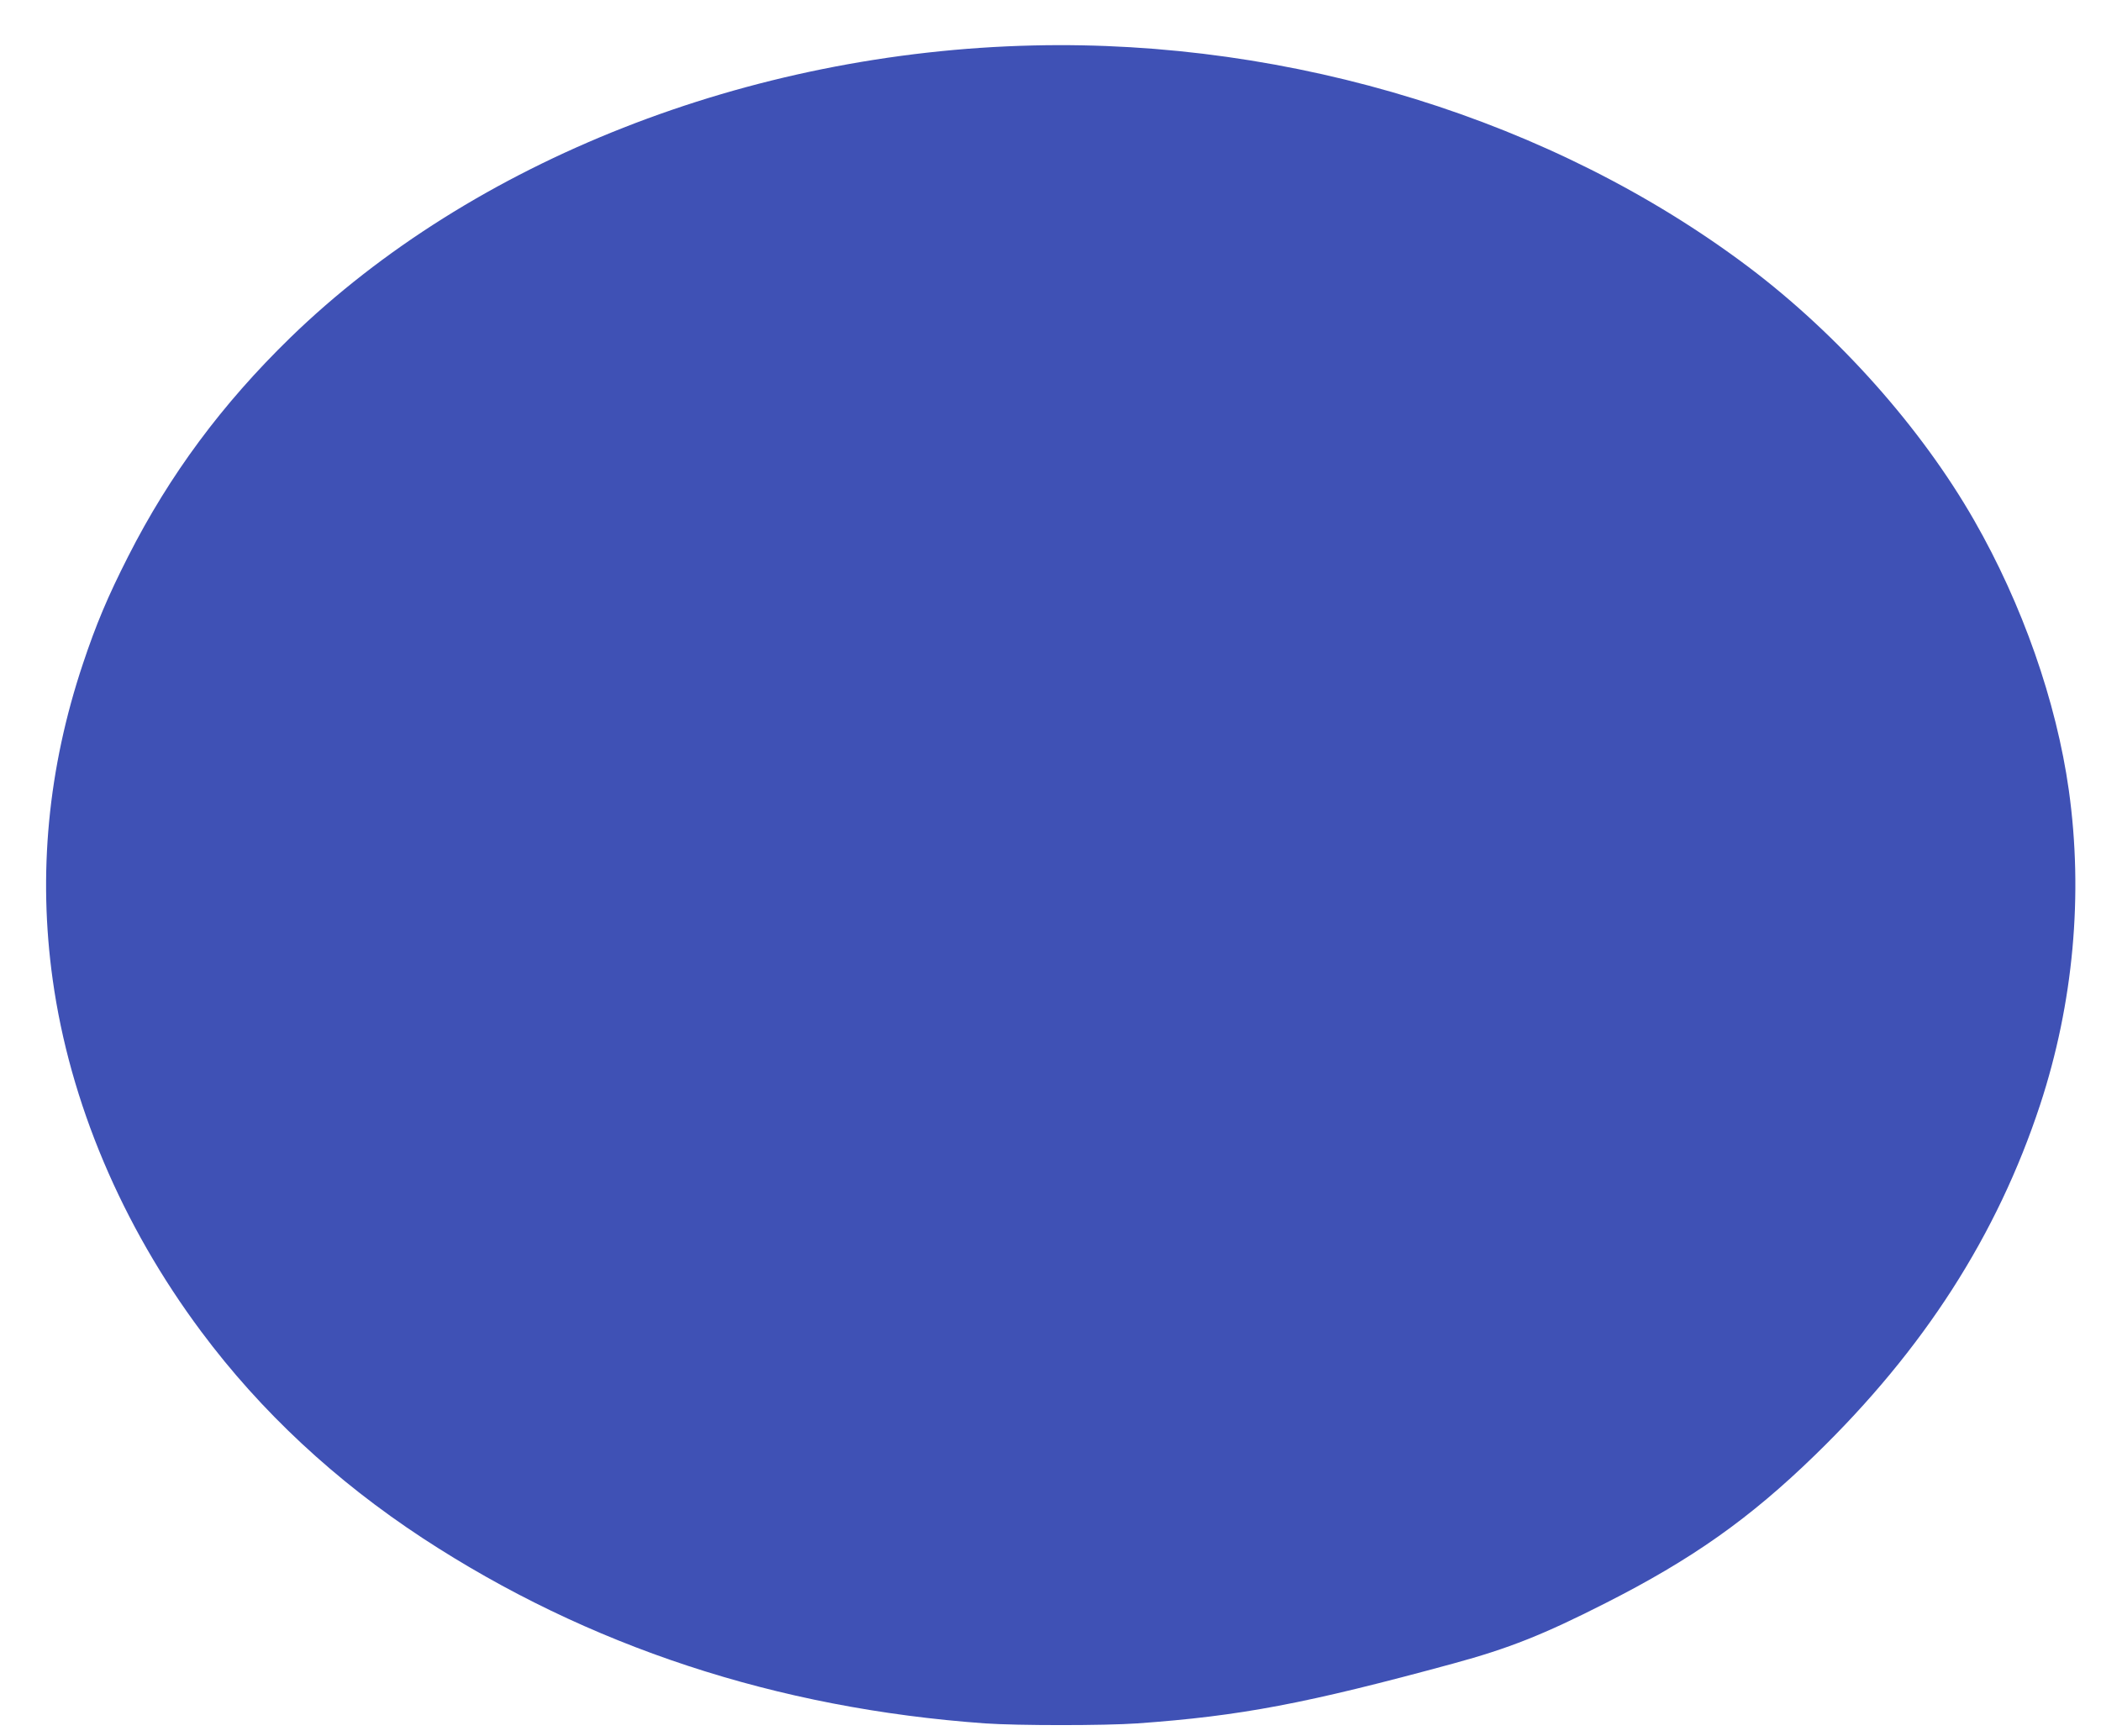 <?xml version="1.0" standalone="no"?>
<!DOCTYPE svg PUBLIC "-//W3C//DTD SVG 20010904//EN"
 "http://www.w3.org/TR/2001/REC-SVG-20010904/DTD/svg10.dtd">
<svg version="1.0" xmlns="http://www.w3.org/2000/svg"
 width="1280pt" height="1058pt" viewBox="0 0 1280 1058"
 preserveAspectRatio="xMidYMid meet">
<g transform="translate(0,1058) scale(0.1,-0.1)"
fill="#3f51b5" stroke="none">
<path d="M6295 10303 c-1733 -40 -3417 -703 -4526 -1780 -416 -405 -735 -835
-988 -1333 -125 -246 -196 -415 -276 -655 -213 -637 -274 -1280 -184 -1924
104 -747 421 -1496 906 -2146 362 -486 817 -909 1349 -1258 1006 -659 2156
-1037 3424 -1128 199 -14 730 -14 930 0 629 45 1025 120 1925 365 338 92 547
175 925 367 527 267 879 515 1279 904 662 643 1108 1338 1370 2133 203 618
264 1281 175 1917 -76 541 -283 1132 -577 1645 -323 564 -827 1130 -1373 1542
-1188 895 -2780 1388 -4359 1351z"/>
</g>
</svg>

